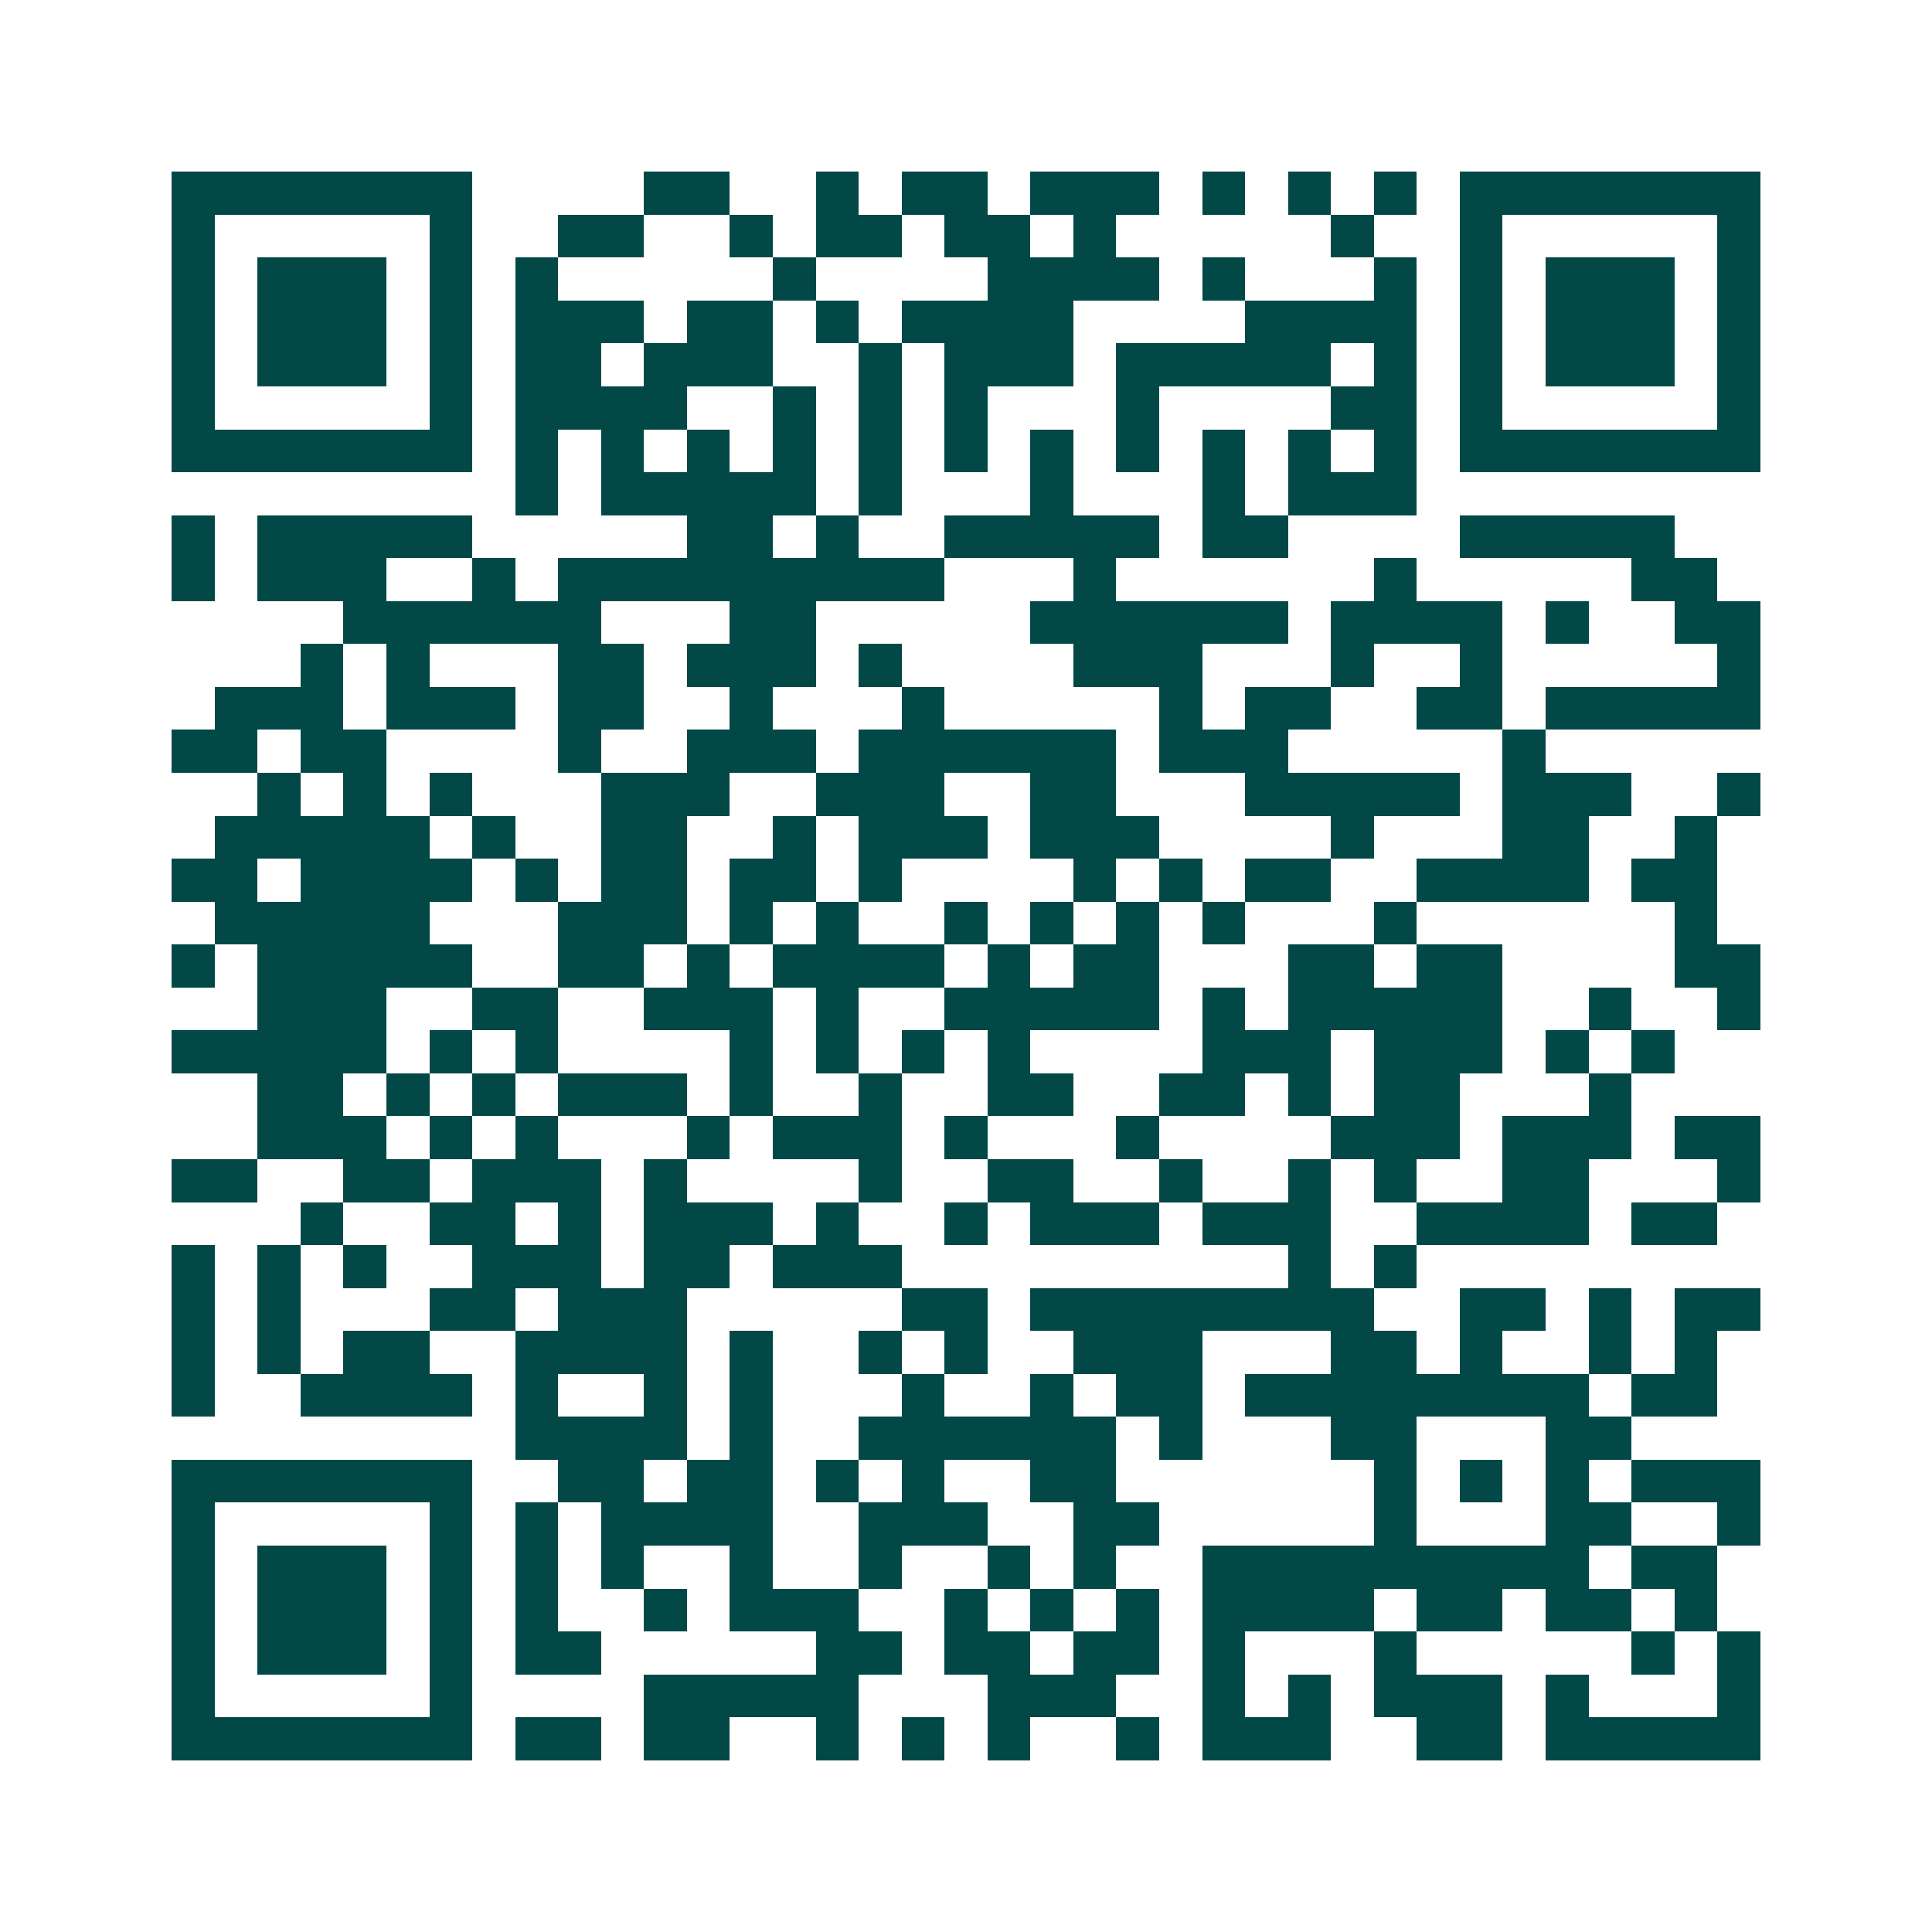 <svg xmlns="http://www.w3.org/2000/svg" width="200" height="200" viewBox="0 0 45 45" shape-rendering="crispEdges"><path fill="#ffffff" d="M0 0h45v45H0z"/><path stroke="#014847" d="M4 4.5h7m4 0h2m2 0h1m1 0h2m1 0h3m1 0h1m1 0h1m1 0h1m1 0h7M4 5.5h1m5 0h1m2 0h2m2 0h1m1 0h2m1 0h2m1 0h1m5 0h1m2 0h1m5 0h1M4 6.5h1m1 0h3m1 0h1m1 0h1m5 0h1m4 0h4m1 0h1m3 0h1m1 0h1m1 0h3m1 0h1M4 7.5h1m1 0h3m1 0h1m1 0h3m1 0h2m1 0h1m1 0h4m4 0h4m1 0h1m1 0h3m1 0h1M4 8.5h1m1 0h3m1 0h1m1 0h2m1 0h3m2 0h1m1 0h3m1 0h5m1 0h1m1 0h1m1 0h3m1 0h1M4 9.5h1m5 0h1m1 0h4m2 0h1m1 0h1m1 0h1m3 0h1m4 0h2m1 0h1m5 0h1M4 10.5h7m1 0h1m1 0h1m1 0h1m1 0h1m1 0h1m1 0h1m1 0h1m1 0h1m1 0h1m1 0h1m1 0h1m1 0h7M12 11.5h1m1 0h5m1 0h1m3 0h1m3 0h1m1 0h3M4 12.5h1m1 0h5m5 0h2m1 0h1m2 0h5m1 0h2m4 0h5M4 13.5h1m1 0h3m2 0h1m1 0h9m3 0h1m6 0h1m5 0h2M8 14.5h6m3 0h2m5 0h6m1 0h4m1 0h1m2 0h2M7 15.5h1m1 0h1m3 0h2m1 0h3m1 0h1m4 0h3m3 0h1m2 0h1m5 0h1M5 16.5h3m1 0h3m1 0h2m2 0h1m3 0h1m5 0h1m1 0h2m2 0h2m1 0h5M4 17.5h2m1 0h2m4 0h1m2 0h3m1 0h6m1 0h3m5 0h1M6 18.5h1m1 0h1m1 0h1m3 0h3m2 0h3m2 0h2m3 0h5m1 0h3m2 0h1M5 19.5h5m1 0h1m2 0h2m2 0h1m1 0h3m1 0h3m4 0h1m3 0h2m2 0h1M4 20.5h2m1 0h4m1 0h1m1 0h2m1 0h2m1 0h1m4 0h1m1 0h1m1 0h2m2 0h4m1 0h2M5 21.5h5m3 0h3m1 0h1m1 0h1m2 0h1m1 0h1m1 0h1m1 0h1m3 0h1m6 0h1M4 22.5h1m1 0h5m2 0h2m1 0h1m1 0h4m1 0h1m1 0h2m3 0h2m1 0h2m4 0h2M6 23.5h3m2 0h2m2 0h3m1 0h1m2 0h5m1 0h1m1 0h5m2 0h1m2 0h1M4 24.5h5m1 0h1m1 0h1m4 0h1m1 0h1m1 0h1m1 0h1m4 0h3m1 0h3m1 0h1m1 0h1M6 25.5h2m1 0h1m1 0h1m1 0h3m1 0h1m2 0h1m2 0h2m2 0h2m1 0h1m1 0h2m3 0h1M6 26.5h3m1 0h1m1 0h1m3 0h1m1 0h3m1 0h1m3 0h1m4 0h3m1 0h3m1 0h2M4 27.5h2m2 0h2m1 0h3m1 0h1m4 0h1m2 0h2m2 0h1m2 0h1m1 0h1m2 0h2m3 0h1M7 28.5h1m2 0h2m1 0h1m1 0h3m1 0h1m2 0h1m1 0h3m1 0h3m2 0h4m1 0h2M4 29.5h1m1 0h1m1 0h1m2 0h3m1 0h2m1 0h3m9 0h1m1 0h1M4 30.5h1m1 0h1m3 0h2m1 0h3m5 0h2m1 0h8m2 0h2m1 0h1m1 0h2M4 31.5h1m1 0h1m1 0h2m2 0h4m1 0h1m2 0h1m1 0h1m2 0h3m3 0h2m1 0h1m2 0h1m1 0h1M4 32.5h1m2 0h4m1 0h1m2 0h1m1 0h1m3 0h1m2 0h1m1 0h2m1 0h8m1 0h2M12 33.5h4m1 0h1m2 0h6m1 0h1m3 0h2m3 0h2M4 34.5h7m2 0h2m1 0h2m1 0h1m1 0h1m2 0h2m6 0h1m1 0h1m1 0h1m1 0h3M4 35.5h1m5 0h1m1 0h1m1 0h4m2 0h3m2 0h2m5 0h1m3 0h2m2 0h1M4 36.5h1m1 0h3m1 0h1m1 0h1m1 0h1m2 0h1m2 0h1m2 0h1m1 0h1m2 0h9m1 0h2M4 37.5h1m1 0h3m1 0h1m1 0h1m2 0h1m1 0h3m2 0h1m1 0h1m1 0h1m1 0h4m1 0h2m1 0h2m1 0h1M4 38.5h1m1 0h3m1 0h1m1 0h2m5 0h2m1 0h2m1 0h2m1 0h1m3 0h1m5 0h1m1 0h1M4 39.5h1m5 0h1m4 0h5m3 0h3m2 0h1m1 0h1m1 0h3m1 0h1m3 0h1M4 40.5h7m1 0h2m1 0h2m2 0h1m1 0h1m1 0h1m2 0h1m1 0h3m2 0h2m1 0h5"/></svg>

